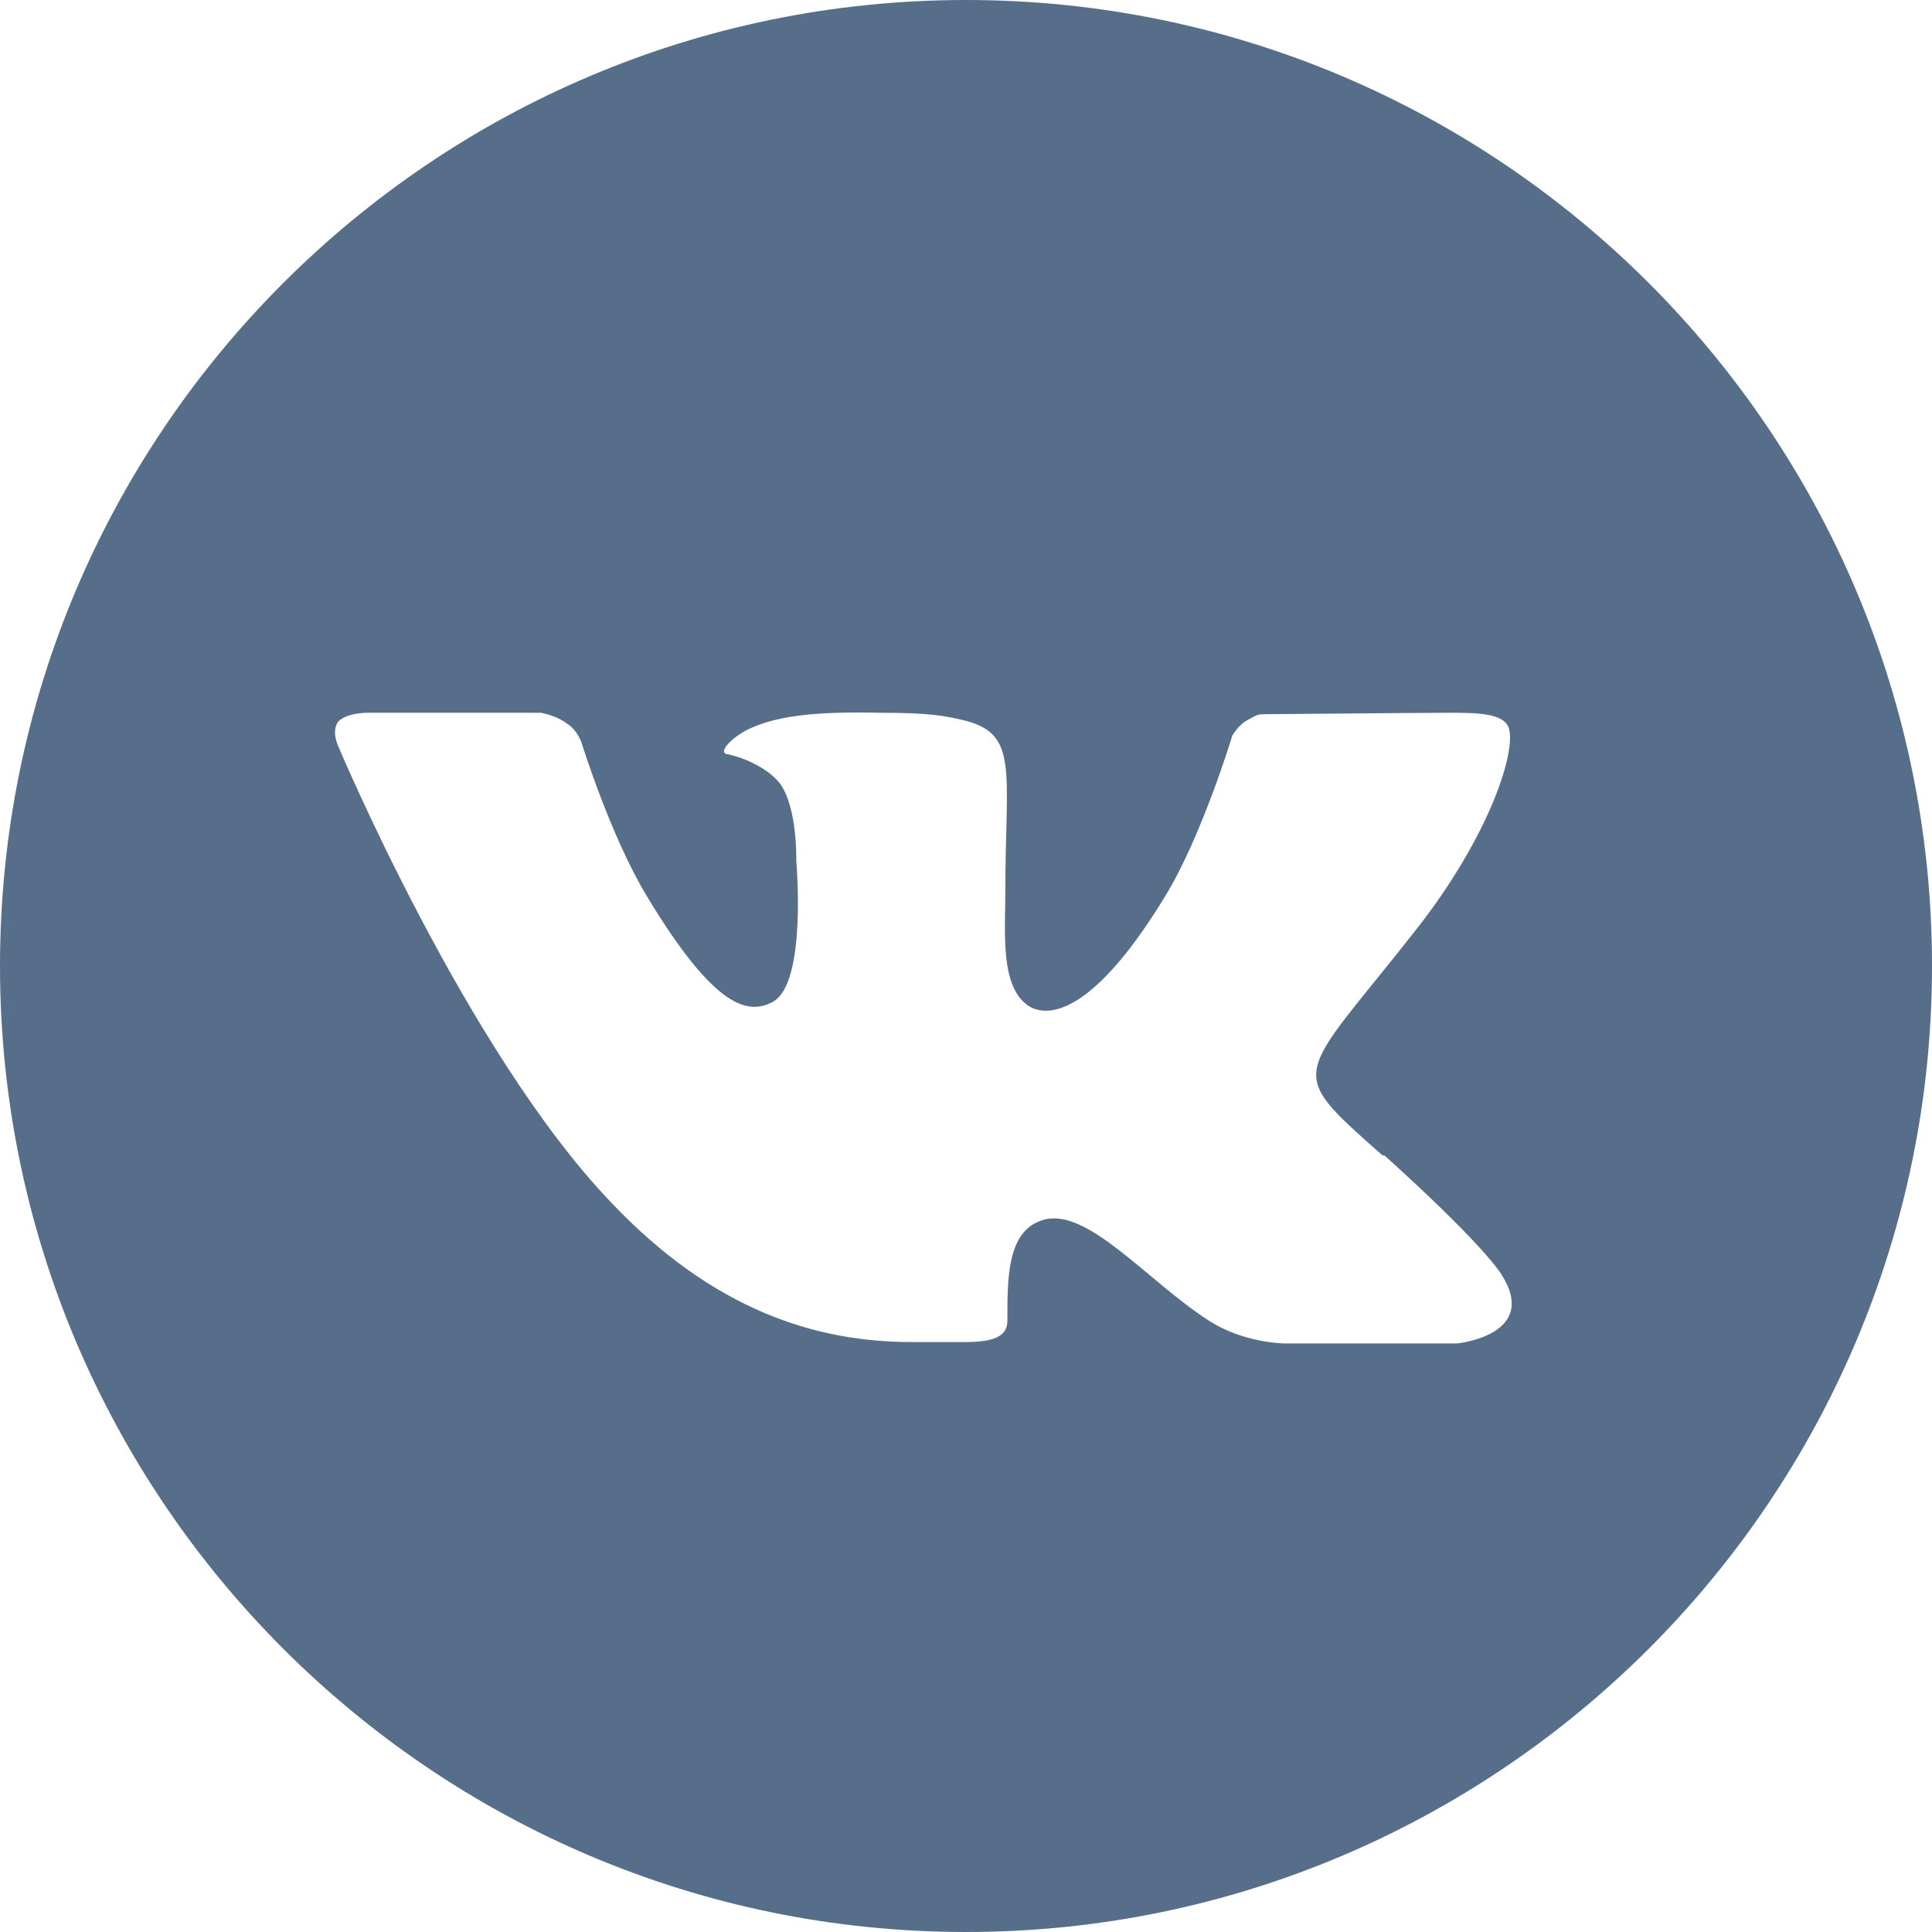 <?xml version="1.0" encoding="UTF-8"?> <svg xmlns="http://www.w3.org/2000/svg" xmlns:xlink="http://www.w3.org/1999/xlink" width="28" height="28" viewBox="0 0 28 28" fill="none"><desc> Created with Pixso. </desc><defs></defs><path id="Vector" d="M14 0C6.28 0 0 6.27 0 14C0 21.72 6.28 28 14 28C21.72 28 28 21.72 28 14C28 6.27 21.72 0 14 0ZM20.07 16.75C21.42 17.97 21.71 18.39 21.76 18.47C22.32 19.35 21.12 19.47 21.12 19.47L18.62 19.47C18.62 19.47 18.01 19.47 17.49 19.12C16.63 18.56 15.75 17.49 15.12 17.68C14.59 17.83 14.6 18.54 14.6 19.14C14.6 19.37 14.4 19.45 13.99 19.45L13.21 19.45C11.84 19.45 10.35 19 8.86 17.43C6.76 15.24 4.9 10.81 4.9 10.81C4.9 10.81 4.8 10.6 4.9 10.46C5.04 10.31 5.4 10.33 5.4 10.33L7.84 10.33C7.84 10.33 8.07 10.37 8.22 10.49C8.37 10.58 8.43 10.77 8.43 10.77C8.43 10.77 8.85 12.12 9.37 12.98C10.38 14.66 10.86 14.7 11.2 14.52C11.7 14.25 11.54 12.47 11.54 12.47C11.54 12.47 11.56 11.7 11.3 11.35C11.1 11.1 10.71 10.96 10.54 10.93C10.39 10.91 10.62 10.66 10.91 10.54C11.31 10.37 11.84 10.31 12.75 10.33C13.46 10.33 13.66 10.37 13.93 10.43C14.78 10.62 14.57 11.14 14.57 12.93C14.57 13.5 14.49 14.31 14.91 14.58C15.11 14.71 15.75 14.85 16.88 13C17.42 12.12 17.86 10.66 17.86 10.66C17.86 10.66 17.95 10.5 18.09 10.43C18.23 10.35 18.23 10.35 18.41 10.35C18.61 10.35 20.55 10.33 20.98 10.33C21.4 10.33 21.8 10.33 21.87 10.56C21.97 10.93 21.56 12.16 20.51 13.49C18.79 15.68 18.6 15.47 20.03 16.74L20.07 16.75Z" fill="#566E8A" fill-opacity="1" fill-rule="nonzero"></path></svg> 